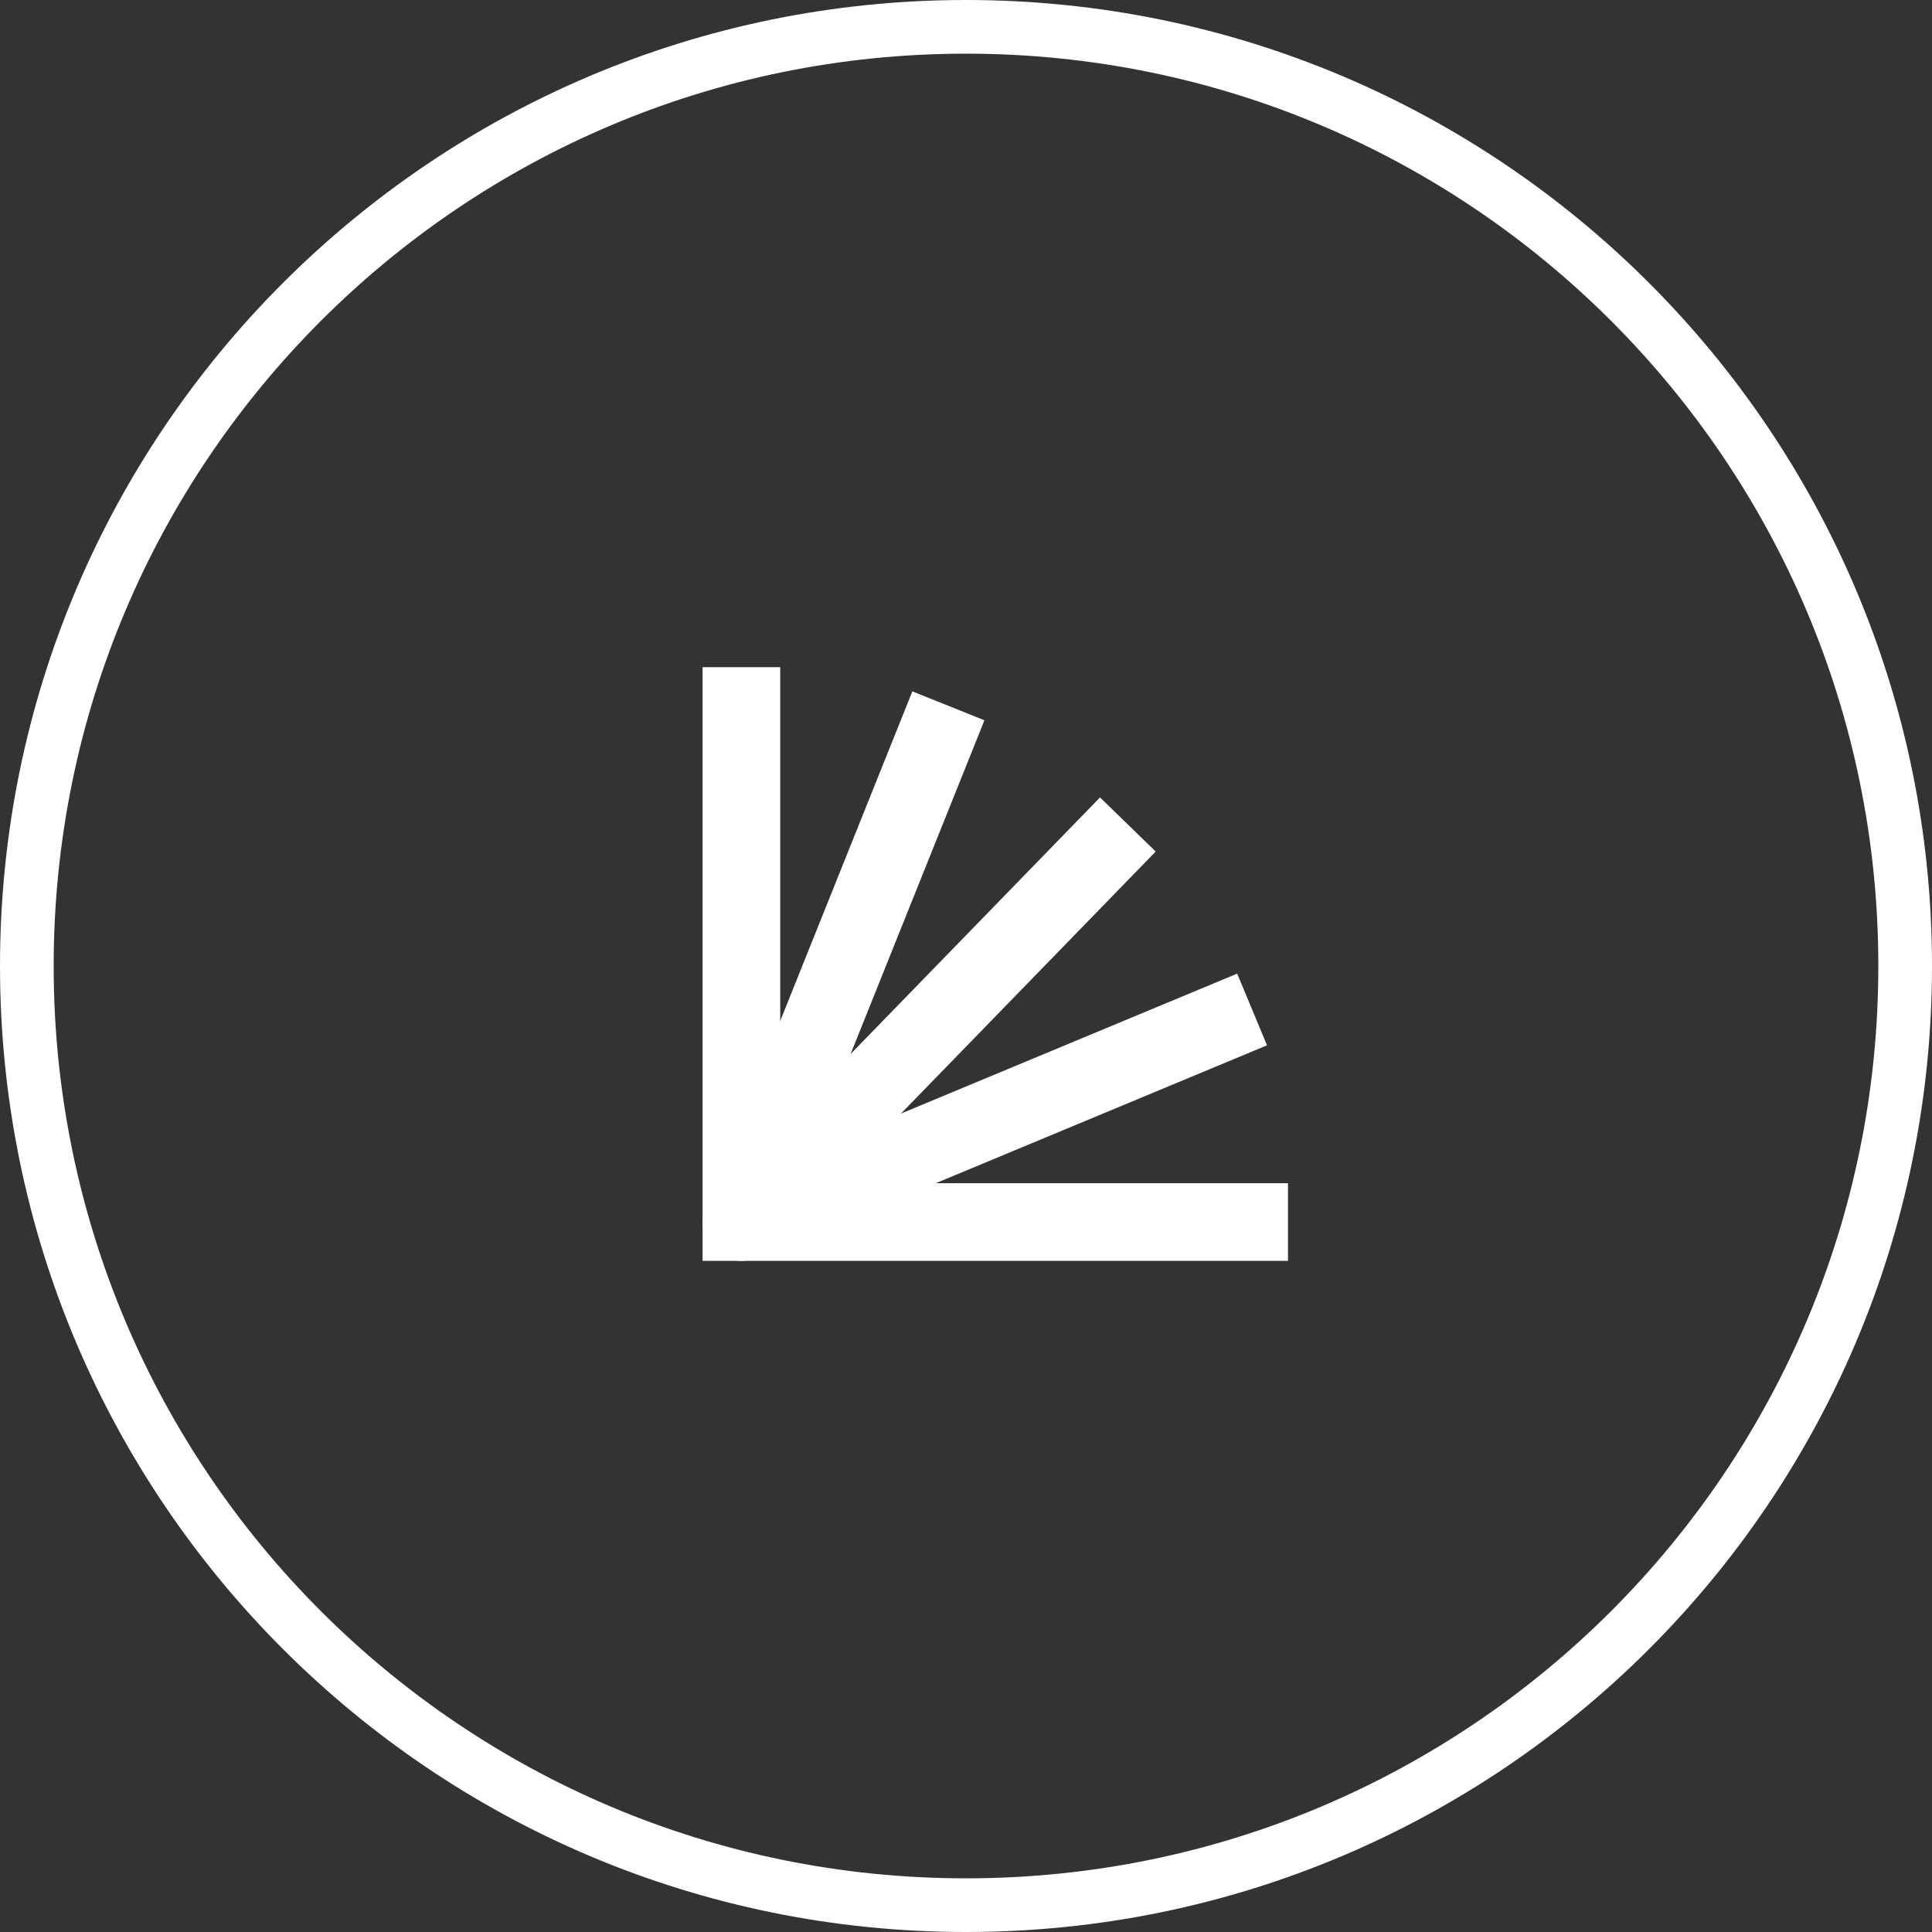 <svg width="36" height="36" viewBox="0 0 36 36" fill="none" xmlns="http://www.w3.org/2000/svg">
<rect x="0" y="0" width="36" height="36" fill="#333333" stroke="none"/>
<g clip-path="url(#clip0_1252_13)">
<path d="M35.5 18C35.5 27.665 27.665 35.5 18 35.5C8.335 35.5 0.5 27.665 0.5 18C0.5 8.335 8.335 0.5 18 0.5C27.665 0.5 35.5 8.335 35.5 18Z" stroke="white"/>
<g clip-path="url(#clip1_1252_13)">
<path d="M13.815 12.432V22.771H24" stroke="white" stroke-width="1.447" stroke-miterlimit="10"/>
<path d="M17.672 13.152L13.815 22.771L23.331 18.81" stroke="white" stroke-width="1.447" stroke-linejoin="round"/>
<path d="M13.815 22.771L21.016 15.363" stroke="white" stroke-width="1.447" stroke-miterlimit="10"/>
</g>
</g>
<defs>
<clipPath id="clip0_1252_13">
<rect width="36" height="36" fill="white"/>
</clipPath>
<clipPath id="clip1_1252_13">
<rect width="11" height="11.136" fill="white" transform="translate(13 12.432)"/>
</clipPath>
</defs>
</svg>
